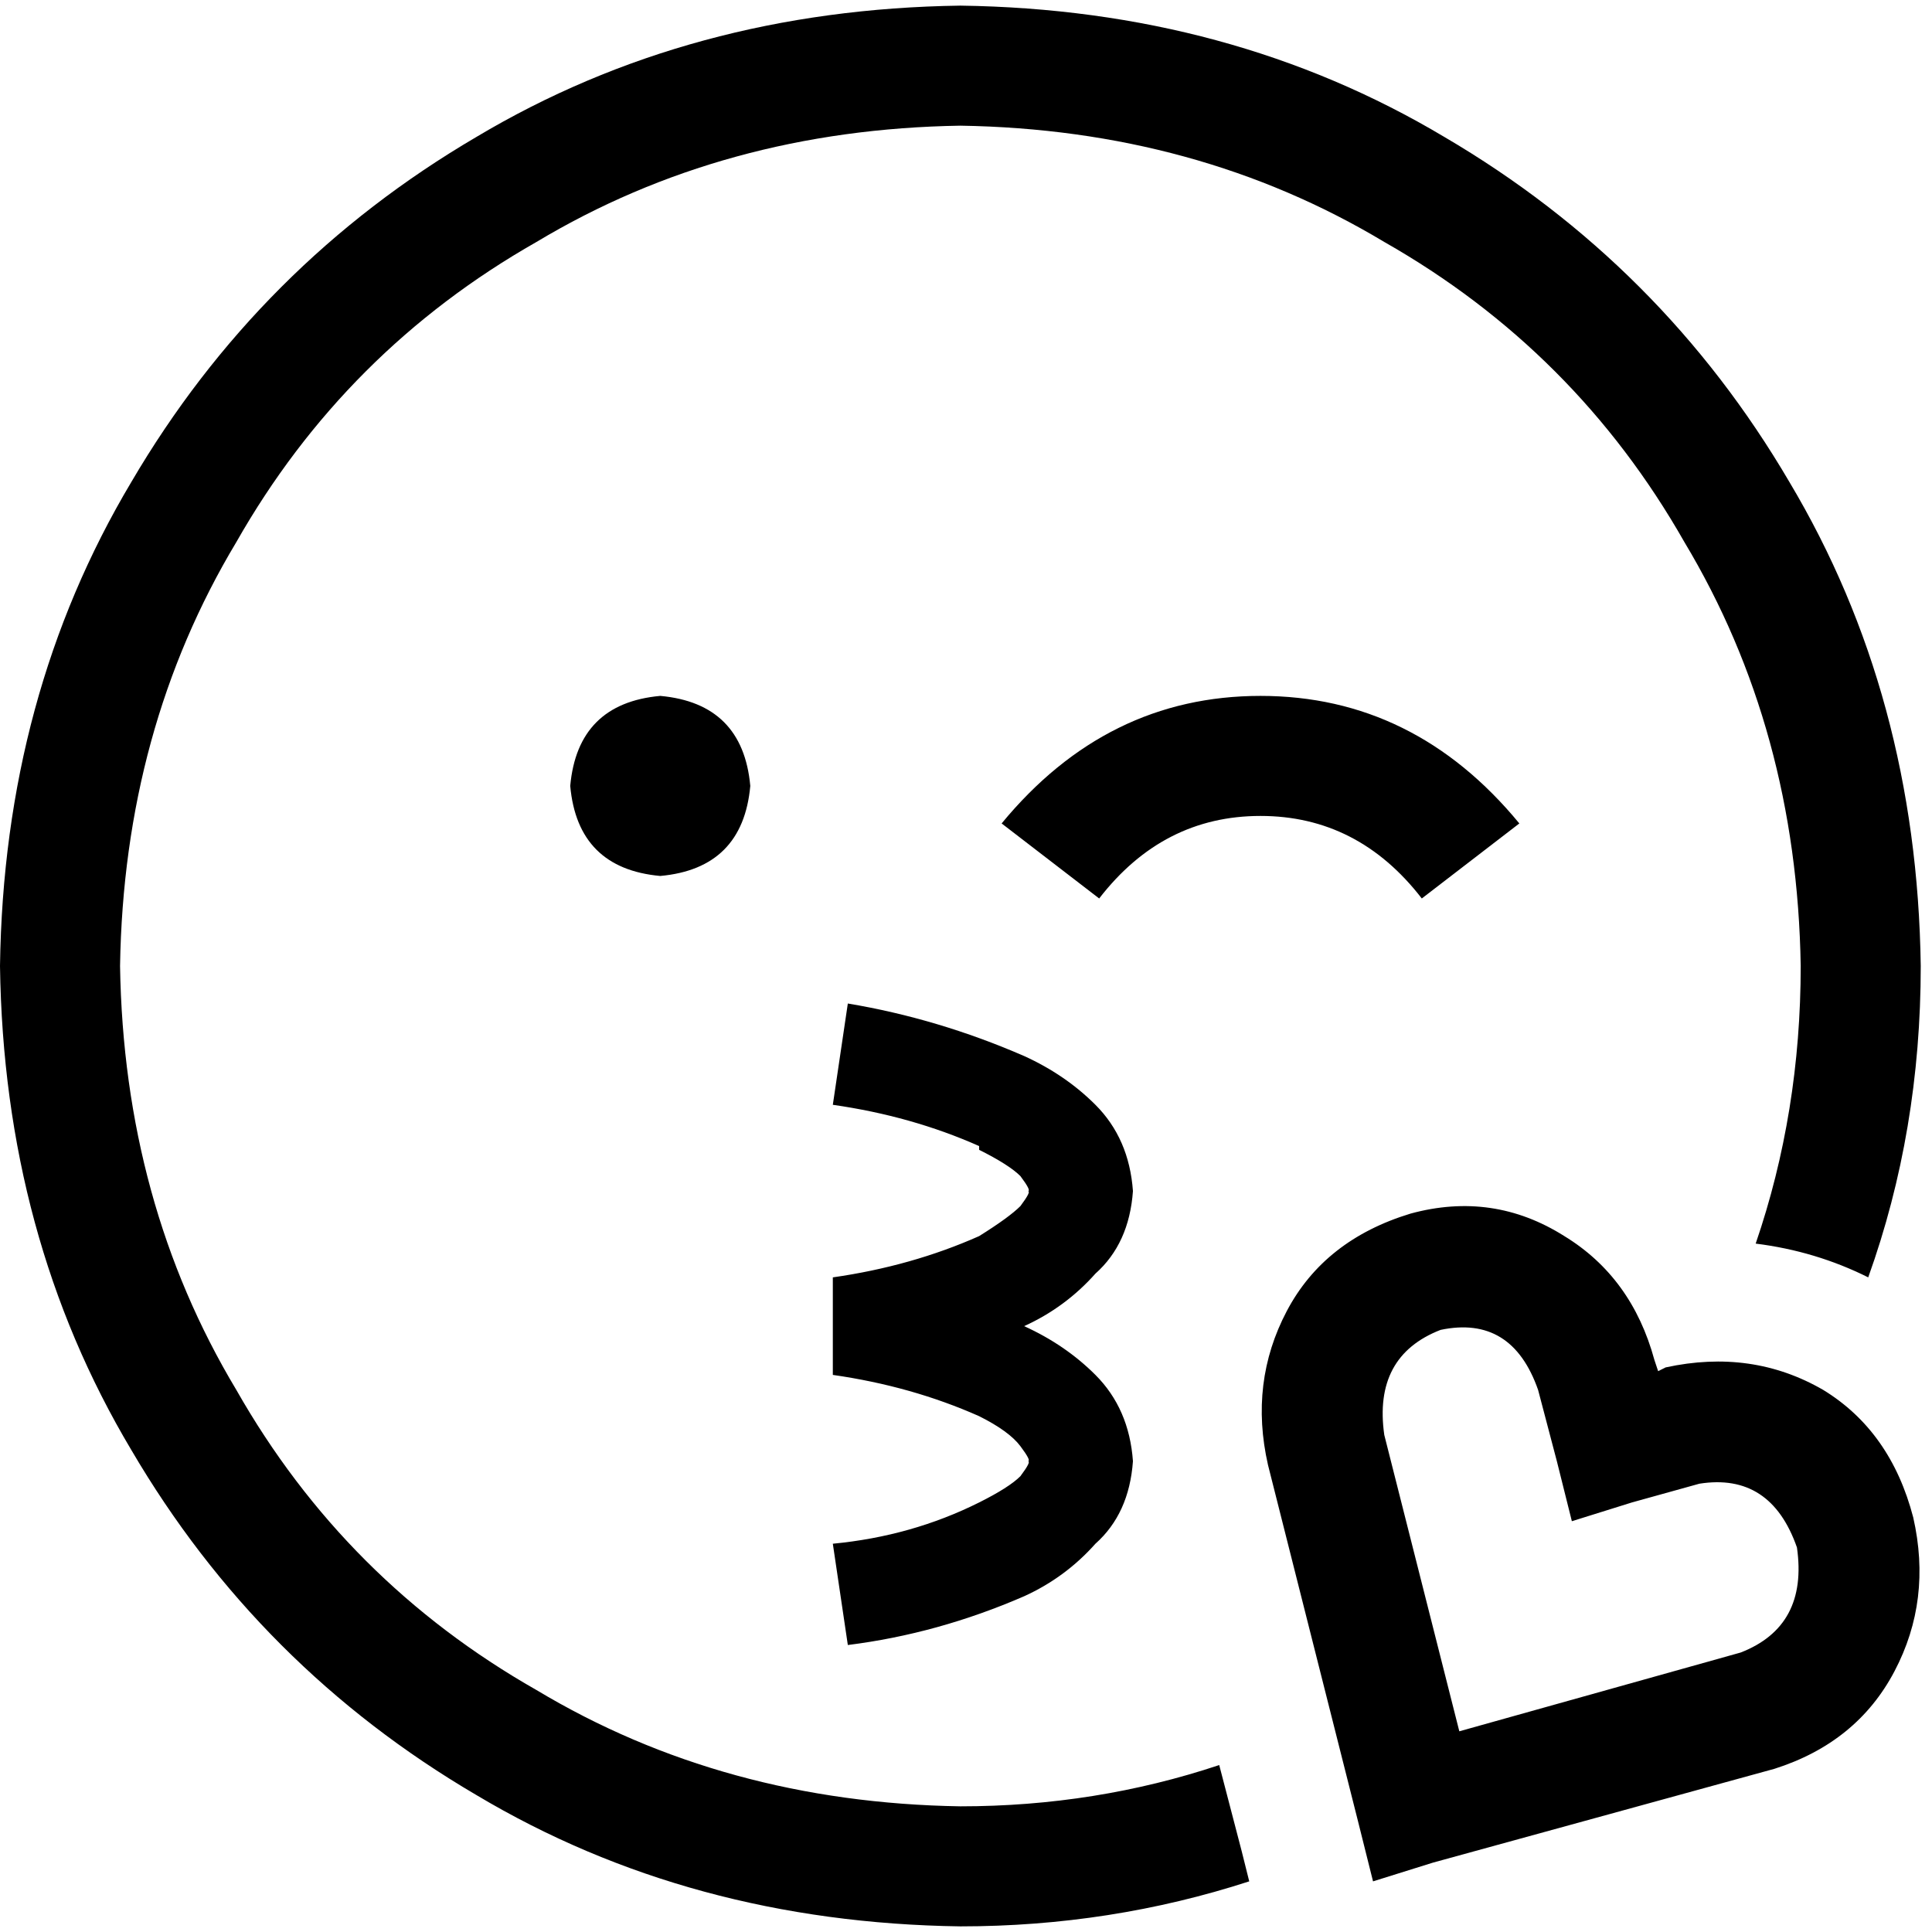 <svg xmlns="http://www.w3.org/2000/svg" viewBox="0 0 512 512">
  <path d="M 323.107 467.759 Q 290.299 478.695 254.509 478.695 Q 191.876 477.701 142.167 447.876 Q 91.464 419.045 62.633 368.342 Q 32.808 318.633 31.814 256 Q 32.808 193.367 62.633 143.658 Q 91.464 92.955 142.167 64.124 Q 191.876 34.299 254.509 33.305 Q 317.142 34.299 366.85 64.124 Q 417.553 92.955 446.384 143.658 Q 476.21 193.367 477.204 256 Q 477.204 294.773 465.274 329.569 Q 481.181 331.557 495.099 338.517 Q 509.017 299.744 509.017 256 Q 508.023 184.419 474.221 127.751 Q 440.419 70.089 382.757 36.287 Q 326.089 2.485 254.509 1.491 Q 182.928 2.485 126.26 36.287 Q 68.598 70.089 34.796 127.751 Q 0.994 184.419 0 256 Q 0.994 327.581 34.796 384.249 Q 68.598 441.911 126.26 475.713 Q 182.928 509.515 254.509 510.509 Q 294.276 510.509 331.06 498.579 L 329.072 490.625 L 329.072 490.625 L 323.107 467.759 L 323.107 467.759 Z M 259.48 304.715 Q 267.433 308.691 270.416 311.674 Q 273.398 315.65 272.404 315.65 Q 273.398 315.65 270.416 319.627 Q 267.433 322.61 259.48 327.581 Q 241.584 335.534 220.707 338.517 L 220.707 364.365 L 220.707 364.365 Q 241.584 367.348 259.48 375.301 Q 267.433 379.278 270.416 383.254 Q 273.398 387.231 272.404 387.231 Q 272.404 387.231 272.404 387.231 Q 273.398 387.231 270.416 391.208 Q 267.433 394.19 259.48 398.167 Q 241.584 407.115 220.707 409.103 L 224.683 435.946 L 224.683 435.946 Q 248.544 432.963 271.41 423.021 Q 282.346 418.05 290.299 409.103 Q 299.247 401.15 300.241 387.231 Q 299.247 373.313 290.299 364.365 Q 282.346 356.412 271.41 351.441 L 271.41 351.441 L 271.41 351.441 L 271.41 351.441 L 271.41 351.441 Q 282.346 346.47 290.299 337.522 Q 299.247 329.569 300.241 315.65 Q 299.247 301.732 290.299 292.784 Q 282.346 284.831 271.41 279.86 Q 248.544 269.918 224.683 265.942 L 220.707 292.784 L 220.707 292.784 Q 241.584 295.767 259.48 303.72 L 259.48 304.715 Z M 174.975 232.14 Q 196.847 230.151 198.835 208.28 Q 196.847 186.408 174.975 184.419 Q 153.103 186.408 151.115 208.28 Q 153.103 230.151 174.975 232.14 L 174.975 232.14 Z M 376.792 238.105 L 402.641 218.221 L 376.792 238.105 L 402.641 218.221 Q 374.804 184.419 334.043 184.419 Q 293.282 184.419 265.445 218.221 L 291.293 238.105 L 291.293 238.105 Q 308.194 216.233 334.043 216.233 Q 359.891 216.233 376.792 238.105 L 376.792 238.105 Z M 438.431 360.388 Q 432.466 338.517 414.571 327.581 L 414.571 327.581 L 414.571 327.581 Q 395.682 315.65 373.81 321.616 Q 350.944 328.575 341.002 347.464 Q 331.06 366.353 336.031 388.225 L 359.891 482.672 L 359.891 482.672 L 363.868 498.579 L 363.868 498.579 L 379.775 493.608 L 379.775 493.608 L 470.245 468.753 L 470.245 468.753 Q 492.117 461.794 502.058 442.905 Q 512 424.016 507.029 402.144 Q 501.064 379.278 483.169 368.342 Q 464.28 357.406 441.414 362.377 L 439.425 363.371 L 439.425 363.371 L 438.431 360.388 L 438.431 360.388 Z M 381.763 352.435 Q 400.652 348.458 407.612 368.342 L 412.583 387.231 L 412.583 387.231 L 416.559 403.138 L 416.559 403.138 L 432.466 398.167 L 432.466 398.167 L 450.361 393.196 L 450.361 393.196 Q 469.25 390.214 476.21 410.097 Q 479.192 430.975 461.297 437.934 L 386.734 458.812 L 386.734 458.812 L 366.85 380.272 L 366.85 380.272 Q 363.868 359.394 381.763 352.435 L 381.763 352.435 Z" />
</svg>